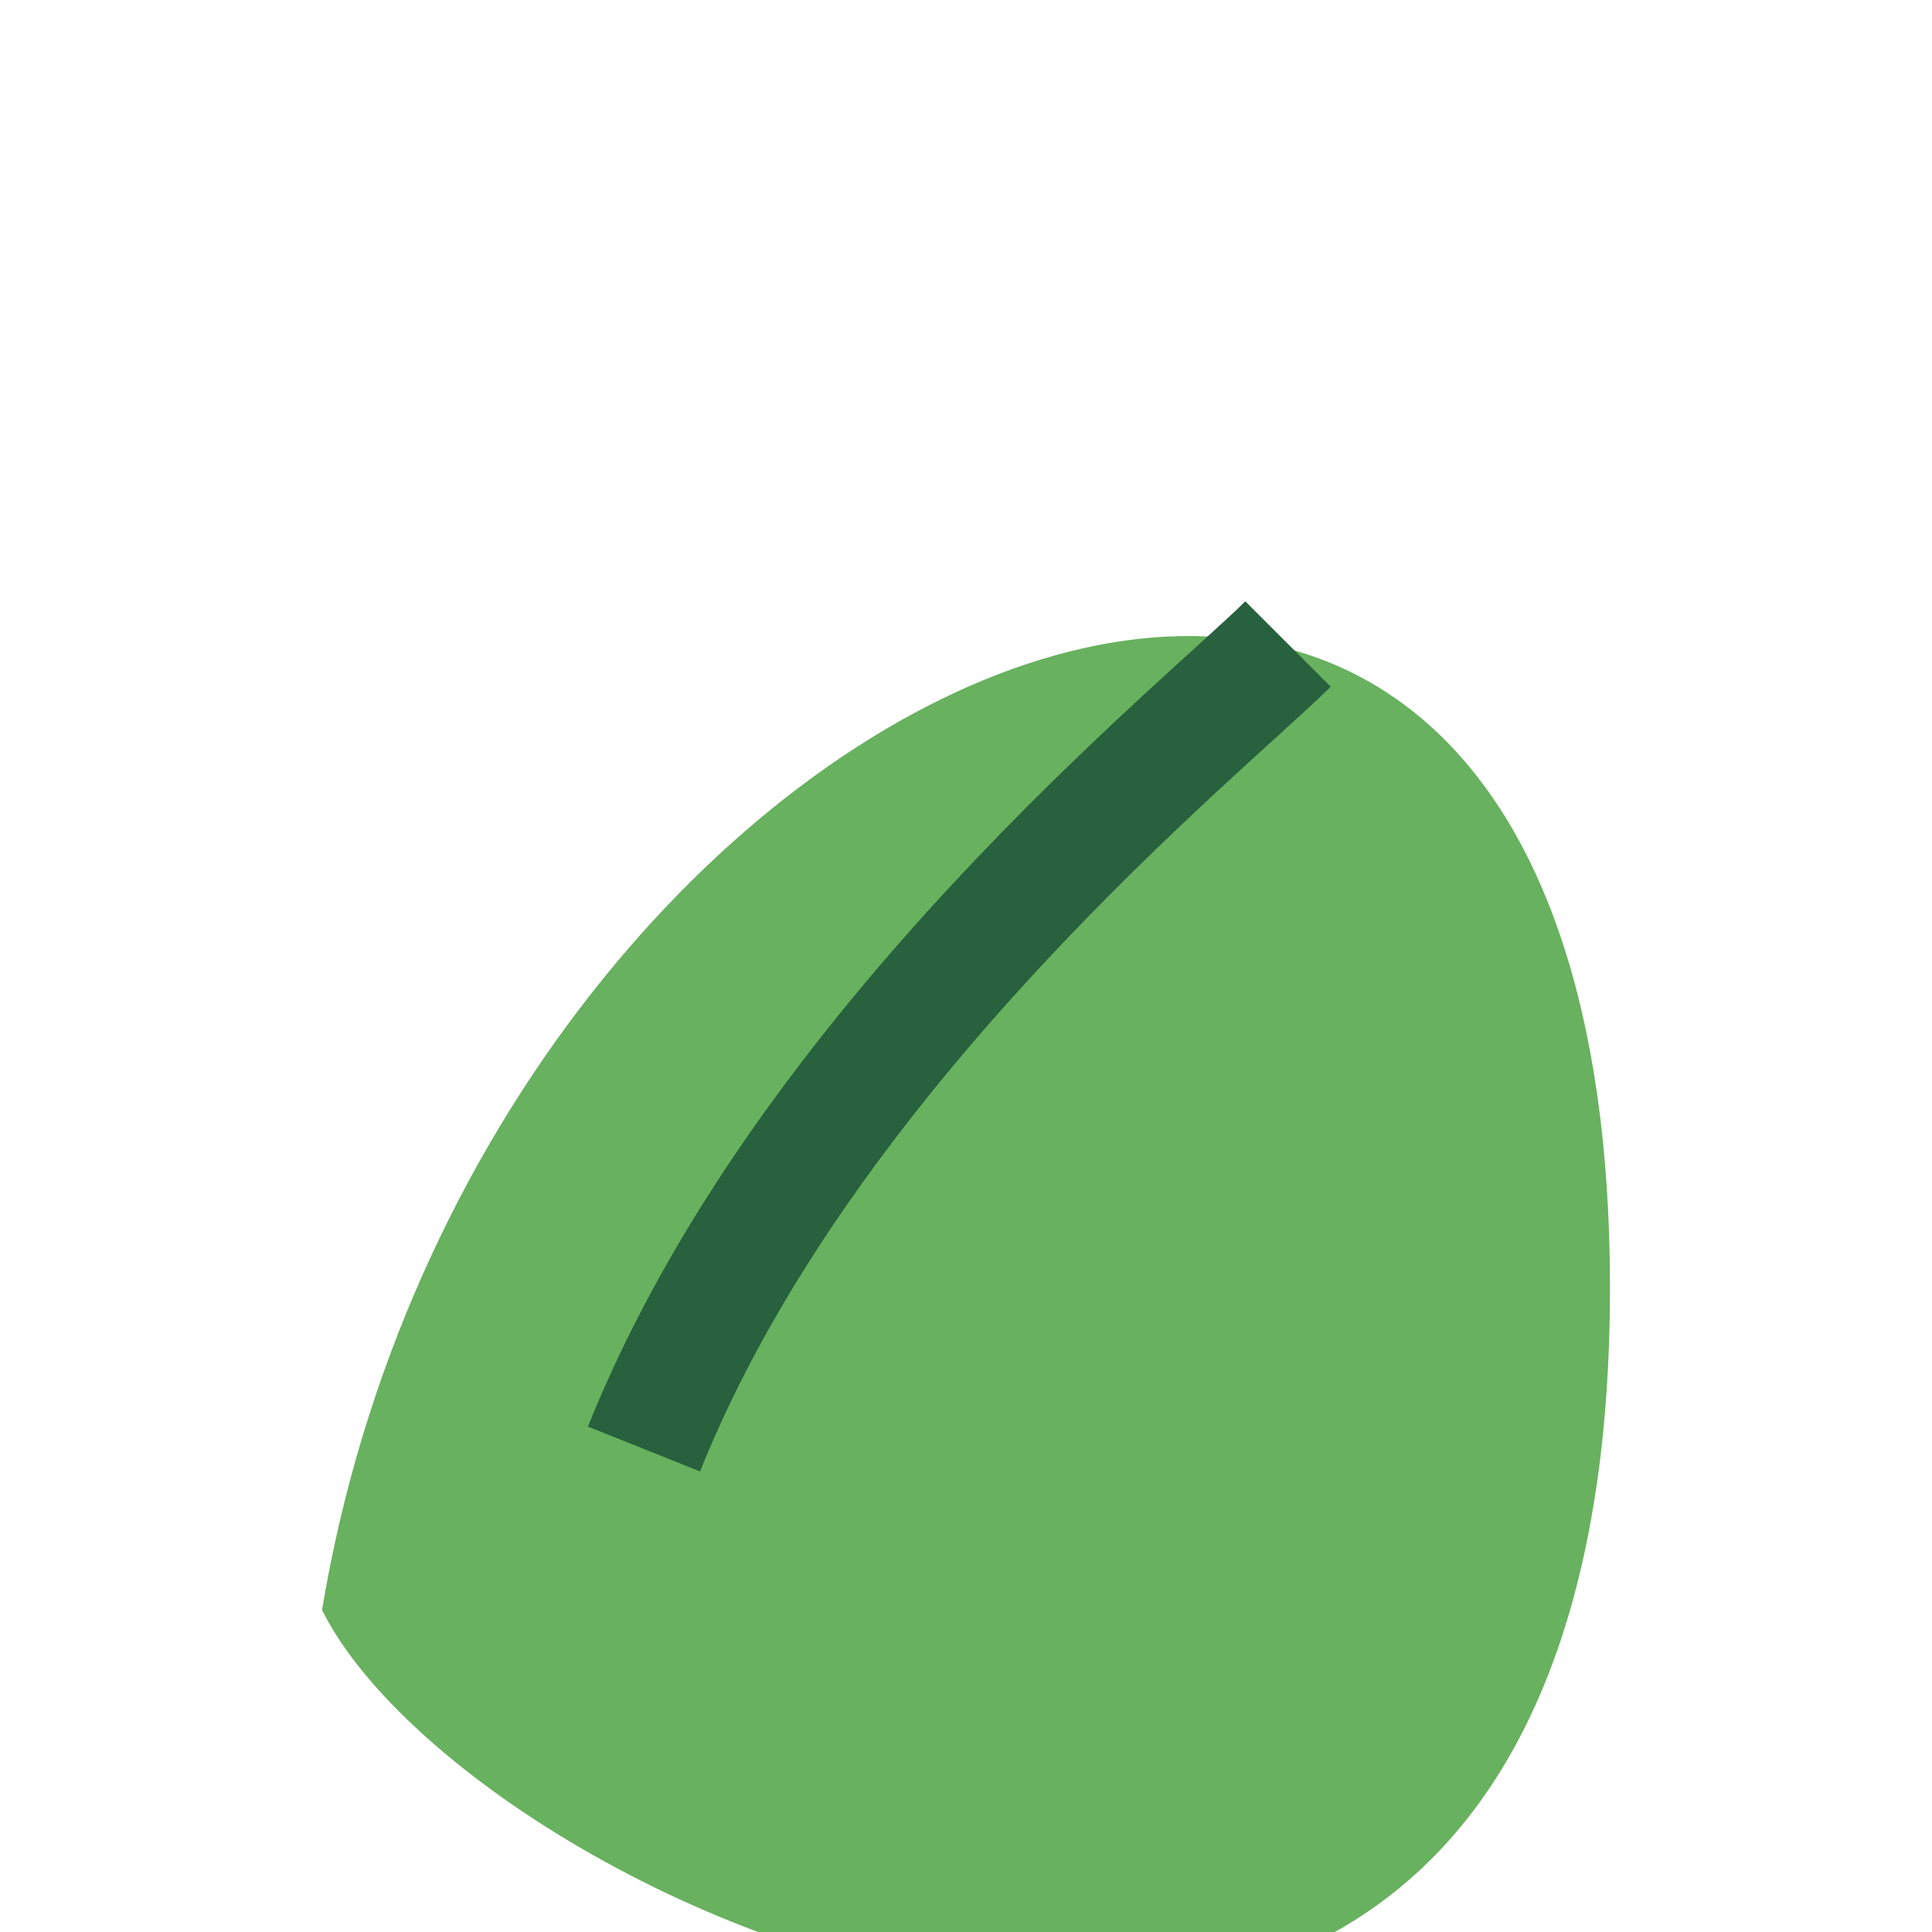 <?xml version="1.0" encoding="UTF-8"?>
<svg xmlns="http://www.w3.org/2000/svg" width="24" height="24" viewBox="0 0 24 24"><path d="M4 20C6 8 20 2 20 16s-14 8-16 4z" fill="#68B15F"/><path d="M8 18c2-5 7-9 8-10" stroke="#27613D" stroke-width="1.5" fill="none"/></svg>